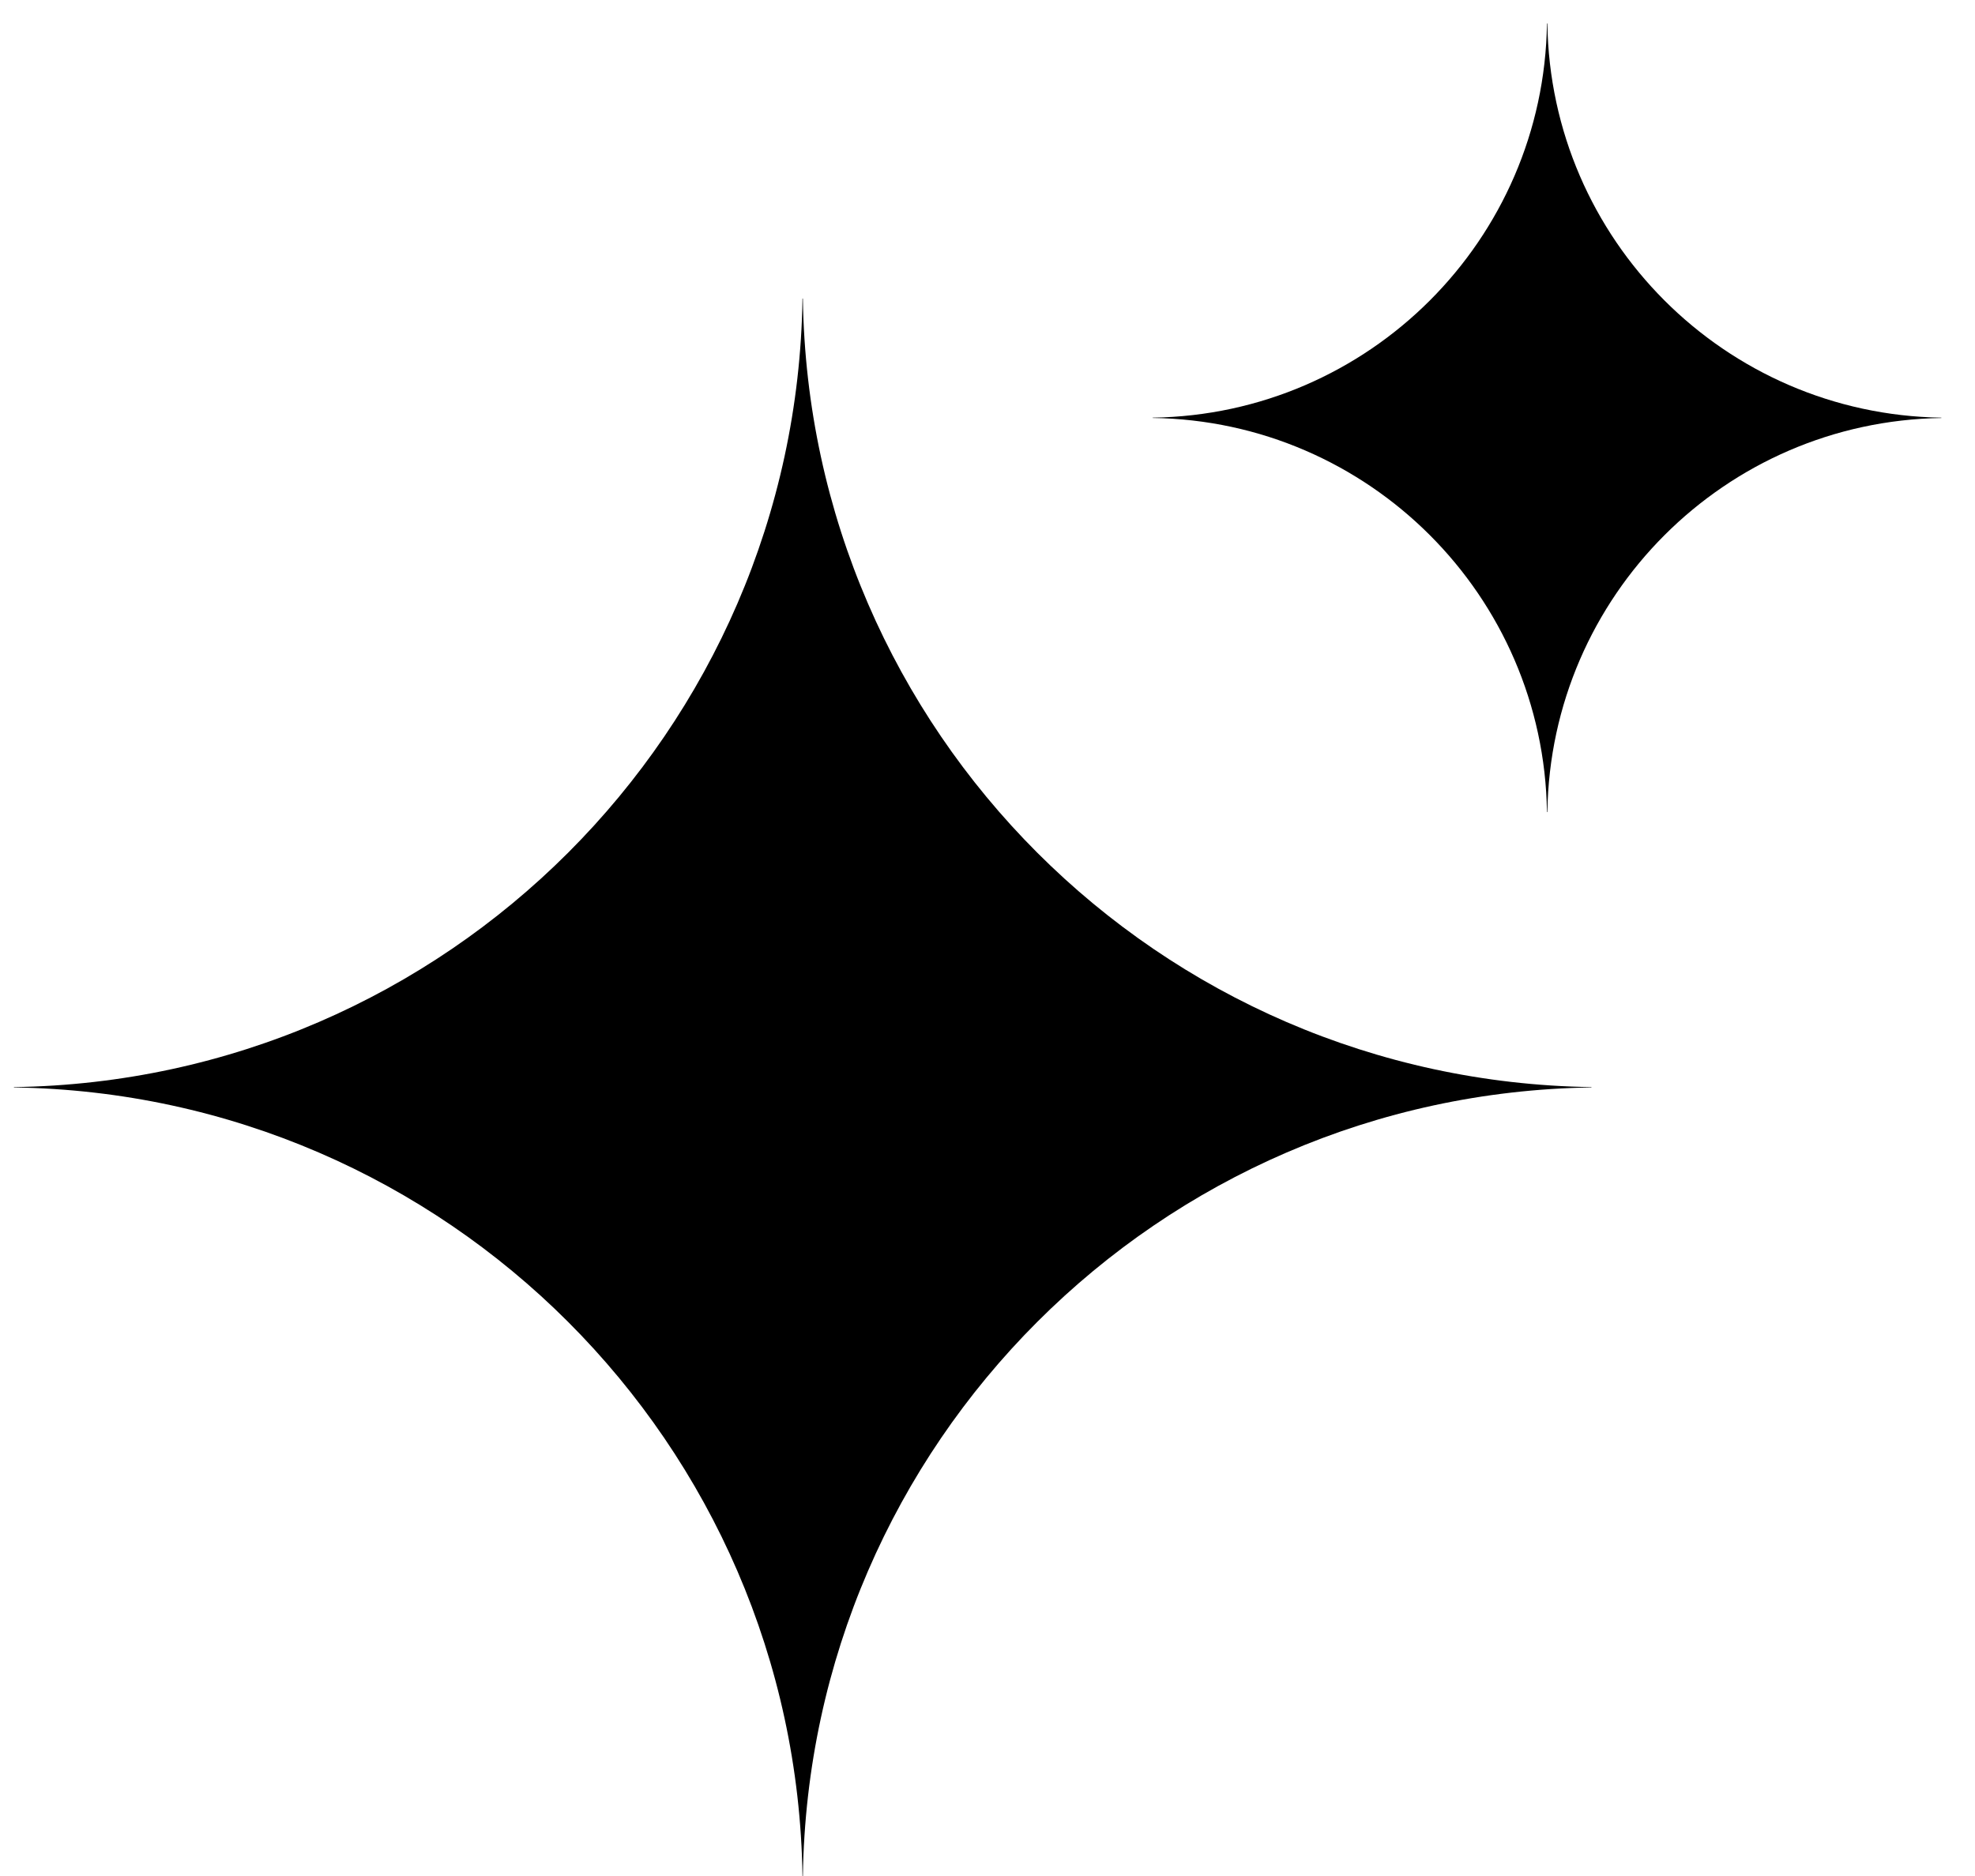 <svg width="40" height="38" viewBox="0 0 40 38" fill="none" xmlns="http://www.w3.org/2000/svg">
<path d="M16.261 6.048C16.389 14.813 23.469 21.892 32.233 22.02V22.027C23.469 22.156 16.389 29.236 16.261 38H16.253C16.124 29.236 9.045 22.156 0.281 22.027V22.02C9.046 21.892 16.125 14.812 16.253 6.048H16.261Z" fill="url(#paint0_linear_4231_933)" style=""/>
<path d="M31.339 0.475C31.402 4.855 34.938 8.393 39.318 8.46V8.467C34.939 8.534 31.404 12.069 31.339 16.449H31.331C31.266 12.067 27.727 8.528 23.344 8.466V8.46C27.728 8.397 31.268 4.858 31.331 0.475H31.339Z" fill="url(#paint1_linear_4231_933)" style=""/>
<defs>
<linearGradient id="paint0_linear_4231_933" x1="16.257" y1="6.048" x2="-12.515" y2="37.599" gradientUnits="userSpaceOnUse">
<stop stop-color="#ED1C24" style="stop-color:#ED1C24;stop-color:color(display-p3 0.929 0.11 0.141);stop-opacity:1;"/>
<stop offset="1" stop-color="#871015" style="stop-color:#871015;stop-color:color(display-p3 0.529 0.062 0.08);stop-opacity:1;"/>
</linearGradient>
<linearGradient id="paint1_linear_4231_933" x1="31.331" y1="0.475" x2="16.946" y2="16.249" gradientUnits="userSpaceOnUse">
<stop stop-color="#ED1C24" style="stop-color:#ED1C24;stop-color:color(display-p3 0.929 0.11 0.141);stop-opacity:1;"/>
<stop offset="1" stop-color="#871015" style="stop-color:#871015;stop-color:color(display-p3 0.529 0.062 0.08);stop-opacity:1;"/>
</linearGradient>
</defs>
</svg>
